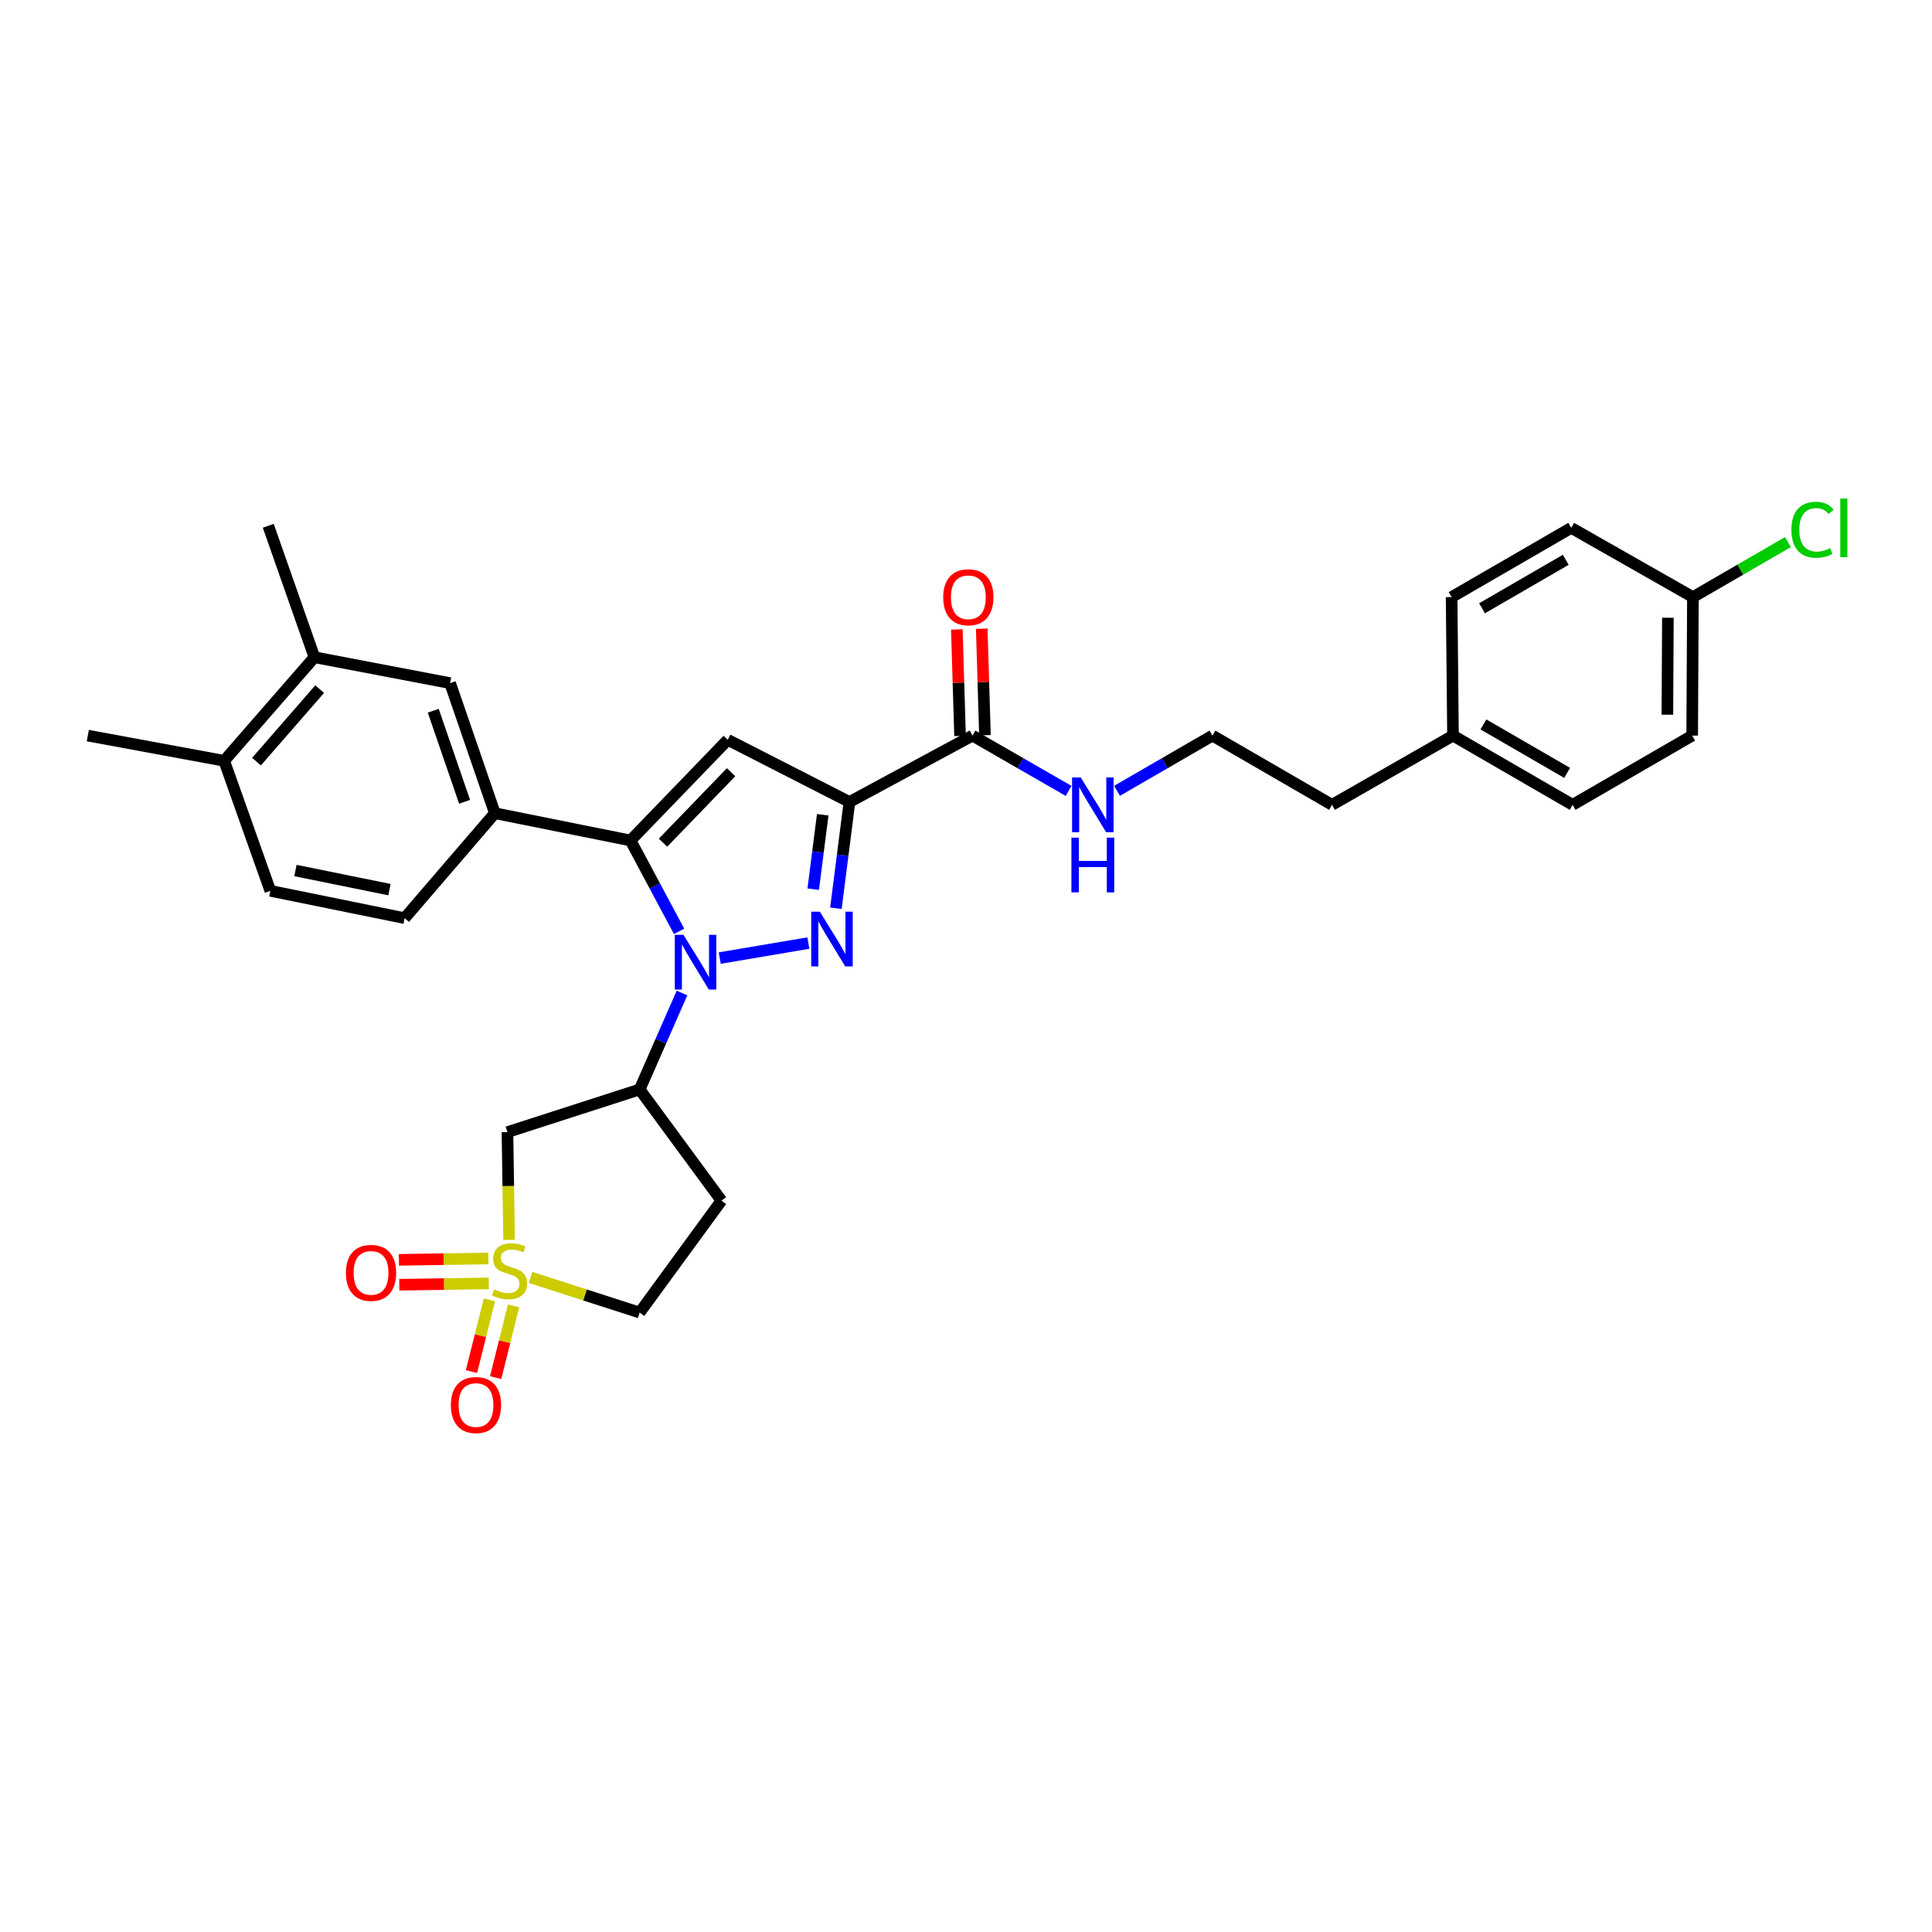 <?xml version='1.0' encoding='iso-8859-1'?>
<svg version='1.1' baseProfile='full'
              xmlns='http://www.w3.org/2000/svg'
                      xmlns:rdkit='http://www.rdkit.org/xml'
                      xmlns:xlink='http://www.w3.org/1999/xlink'
                  xml:space='preserve'
width='1000px' height='1000px' viewBox='0 0 1000 1000'>
<!-- END OF HEADER -->
<rect style='opacity:1.0;fill:#FFFFFF;stroke:none' width='1000' height='1000' x='0' y='0'> </rect>
<path class='bond-0' d='M 372.545,495.899 L 418.413,488.134' style='fill:none;fill-rule:evenodd;stroke:#0000FF;stroke-width:6px;stroke-linecap:butt;stroke-linejoin:miter;stroke-opacity:1' />
<path class='bond-2' d='M 351.494,482.075 L 338.926,458.553' style='fill:none;fill-rule:evenodd;stroke:#0000FF;stroke-width:6px;stroke-linecap:butt;stroke-linejoin:miter;stroke-opacity:1' />
<path class='bond-2' d='M 338.926,458.553 L 326.357,435.031' style='fill:none;fill-rule:evenodd;stroke:#000000;stroke-width:6px;stroke-linecap:butt;stroke-linejoin:miter;stroke-opacity:1' />
<path class='bond-5' d='M 353.005,513.979 L 342.041,538.942' style='fill:none;fill-rule:evenodd;stroke:#0000FF;stroke-width:6px;stroke-linecap:butt;stroke-linejoin:miter;stroke-opacity:1' />
<path class='bond-5' d='M 342.041,538.942 L 331.077,563.904' style='fill:none;fill-rule:evenodd;stroke:#000000;stroke-width:6px;stroke-linecap:butt;stroke-linejoin:miter;stroke-opacity:1' />
<path class='bond-1' d='M 432.66,470.118 L 436.17,442.615' style='fill:none;fill-rule:evenodd;stroke:#0000FF;stroke-width:6px;stroke-linecap:butt;stroke-linejoin:miter;stroke-opacity:1' />
<path class='bond-1' d='M 436.17,442.615 L 439.679,415.111' style='fill:none;fill-rule:evenodd;stroke:#000000;stroke-width:6px;stroke-linecap:butt;stroke-linejoin:miter;stroke-opacity:1' />
<path class='bond-1' d='M 420.924,460.235 L 423.38,440.983' style='fill:none;fill-rule:evenodd;stroke:#0000FF;stroke-width:6px;stroke-linecap:butt;stroke-linejoin:miter;stroke-opacity:1' />
<path class='bond-1' d='M 423.38,440.983 L 425.837,421.73' style='fill:none;fill-rule:evenodd;stroke:#000000;stroke-width:6px;stroke-linecap:butt;stroke-linejoin:miter;stroke-opacity:1' />
<path class='bond-8' d='M 439.679,415.111 L 503.363,380.744' style='fill:none;fill-rule:evenodd;stroke:#000000;stroke-width:6px;stroke-linecap:butt;stroke-linejoin:miter;stroke-opacity:1' />
<path class='bond-31' d='M 439.679,415.111 L 376.683,382.922' style='fill:none;fill-rule:evenodd;stroke:#000000;stroke-width:6px;stroke-linecap:butt;stroke-linejoin:miter;stroke-opacity:1' />
<path class='bond-4' d='M 326.357,435.031 L 376.683,382.922' style='fill:none;fill-rule:evenodd;stroke:#000000;stroke-width:6px;stroke-linecap:butt;stroke-linejoin:miter;stroke-opacity:1' />
<path class='bond-4' d='M 343.18,436.171 L 378.408,399.695' style='fill:none;fill-rule:evenodd;stroke:#000000;stroke-width:6px;stroke-linecap:butt;stroke-linejoin:miter;stroke-opacity:1' />
<path class='bond-7' d='M 326.357,435.031 L 256.14,420.913' style='fill:none;fill-rule:evenodd;stroke:#000000;stroke-width:6px;stroke-linecap:butt;stroke-linejoin:miter;stroke-opacity:1' />
<path class='bond-3' d='M 263.506,641.766 L 263.082,613.873' style='fill:none;fill-rule:evenodd;stroke:#CCCC00;stroke-width:6px;stroke-linecap:butt;stroke-linejoin:miter;stroke-opacity:1' />
<path class='bond-3' d='M 263.082,613.873 L 262.658,585.979' style='fill:none;fill-rule:evenodd;stroke:#000000;stroke-width:6px;stroke-linecap:butt;stroke-linejoin:miter;stroke-opacity:1' />
<path class='bond-10' d='M 252.778,651.396 L 229.625,651.743' style='fill:none;fill-rule:evenodd;stroke:#CCCC00;stroke-width:6px;stroke-linecap:butt;stroke-linejoin:miter;stroke-opacity:1' />
<path class='bond-10' d='M 229.625,651.743 L 206.472,652.09' style='fill:none;fill-rule:evenodd;stroke:#FF0000;stroke-width:6px;stroke-linecap:butt;stroke-linejoin:miter;stroke-opacity:1' />
<path class='bond-10' d='M 252.971,664.287 L 229.818,664.634' style='fill:none;fill-rule:evenodd;stroke:#CCCC00;stroke-width:6px;stroke-linecap:butt;stroke-linejoin:miter;stroke-opacity:1' />
<path class='bond-10' d='M 229.818,664.634 L 206.665,664.981' style='fill:none;fill-rule:evenodd;stroke:#FF0000;stroke-width:6px;stroke-linecap:butt;stroke-linejoin:miter;stroke-opacity:1' />
<path class='bond-11' d='M 253.323,672.785 L 248.678,691.352' style='fill:none;fill-rule:evenodd;stroke:#CCCC00;stroke-width:6px;stroke-linecap:butt;stroke-linejoin:miter;stroke-opacity:1' />
<path class='bond-11' d='M 248.678,691.352 L 244.032,709.919' style='fill:none;fill-rule:evenodd;stroke:#FF0000;stroke-width:6px;stroke-linecap:butt;stroke-linejoin:miter;stroke-opacity:1' />
<path class='bond-11' d='M 265.83,675.914 L 261.185,694.481' style='fill:none;fill-rule:evenodd;stroke:#CCCC00;stroke-width:6px;stroke-linecap:butt;stroke-linejoin:miter;stroke-opacity:1' />
<path class='bond-11' d='M 261.185,694.481 L 256.54,713.048' style='fill:none;fill-rule:evenodd;stroke:#FF0000;stroke-width:6px;stroke-linecap:butt;stroke-linejoin:miter;stroke-opacity:1' />
<path class='bond-32' d='M 274.596,661.176 L 302.836,670.279' style='fill:none;fill-rule:evenodd;stroke:#CCCC00;stroke-width:6px;stroke-linecap:butt;stroke-linejoin:miter;stroke-opacity:1' />
<path class='bond-32' d='M 302.836,670.279 L 331.077,679.382' style='fill:none;fill-rule:evenodd;stroke:#000000;stroke-width:6px;stroke-linecap:butt;stroke-linejoin:miter;stroke-opacity:1' />
<path class='bond-6' d='M 331.077,563.904 L 262.658,585.979' style='fill:none;fill-rule:evenodd;stroke:#000000;stroke-width:6px;stroke-linecap:butt;stroke-linejoin:miter;stroke-opacity:1' />
<path class='bond-12' d='M 331.077,563.904 L 373.424,621.449' style='fill:none;fill-rule:evenodd;stroke:#000000;stroke-width:6px;stroke-linecap:butt;stroke-linejoin:miter;stroke-opacity:1' />
<path class='bond-9' d='M 256.14,420.913 L 232.962,353.583' style='fill:none;fill-rule:evenodd;stroke:#000000;stroke-width:6px;stroke-linecap:butt;stroke-linejoin:miter;stroke-opacity:1' />
<path class='bond-9' d='M 240.473,415.011 L 224.248,367.88' style='fill:none;fill-rule:evenodd;stroke:#000000;stroke-width:6px;stroke-linecap:butt;stroke-linejoin:miter;stroke-opacity:1' />
<path class='bond-15' d='M 256.14,420.913 L 209.432,475.229' style='fill:none;fill-rule:evenodd;stroke:#000000;stroke-width:6px;stroke-linecap:butt;stroke-linejoin:miter;stroke-opacity:1' />
<path class='bond-17' d='M 509.807,380.551 L 508.978,352.985' style='fill:none;fill-rule:evenodd;stroke:#000000;stroke-width:6px;stroke-linecap:butt;stroke-linejoin:miter;stroke-opacity:1' />
<path class='bond-17' d='M 508.978,352.985 L 508.149,325.419' style='fill:none;fill-rule:evenodd;stroke:#FF0000;stroke-width:6px;stroke-linecap:butt;stroke-linejoin:miter;stroke-opacity:1' />
<path class='bond-17' d='M 496.92,380.938 L 496.091,353.372' style='fill:none;fill-rule:evenodd;stroke:#000000;stroke-width:6px;stroke-linecap:butt;stroke-linejoin:miter;stroke-opacity:1' />
<path class='bond-17' d='M 496.091,353.372 L 495.262,325.806' style='fill:none;fill-rule:evenodd;stroke:#FF0000;stroke-width:6px;stroke-linecap:butt;stroke-linejoin:miter;stroke-opacity:1' />
<path class='bond-18' d='M 503.363,380.744 L 528.235,395.056' style='fill:none;fill-rule:evenodd;stroke:#000000;stroke-width:6px;stroke-linecap:butt;stroke-linejoin:miter;stroke-opacity:1' />
<path class='bond-18' d='M 528.235,395.056 L 553.107,409.367' style='fill:none;fill-rule:evenodd;stroke:#0000FF;stroke-width:6px;stroke-linecap:butt;stroke-linejoin:miter;stroke-opacity:1' />
<path class='bond-13' d='M 232.962,353.583 L 162.745,340.182' style='fill:none;fill-rule:evenodd;stroke:#000000;stroke-width:6px;stroke-linecap:butt;stroke-linejoin:miter;stroke-opacity:1' />
<path class='bond-14' d='M 373.424,621.449 L 331.077,679.382' style='fill:none;fill-rule:evenodd;stroke:#000000;stroke-width:6px;stroke-linecap:butt;stroke-linejoin:miter;stroke-opacity:1' />
<path class='bond-28' d='M 162.745,340.182 L 138.85,272.143' style='fill:none;fill-rule:evenodd;stroke:#000000;stroke-width:6px;stroke-linecap:butt;stroke-linejoin:miter;stroke-opacity:1' />
<path class='bond-33' d='M 162.745,340.182 L 116.029,393.788' style='fill:none;fill-rule:evenodd;stroke:#000000;stroke-width:6px;stroke-linecap:butt;stroke-linejoin:miter;stroke-opacity:1' />
<path class='bond-33' d='M 165.458,356.693 L 132.757,394.218' style='fill:none;fill-rule:evenodd;stroke:#000000;stroke-width:6px;stroke-linecap:butt;stroke-linejoin:miter;stroke-opacity:1' />
<path class='bond-19' d='M 209.432,475.229 L 139.924,461.089' style='fill:none;fill-rule:evenodd;stroke:#000000;stroke-width:6px;stroke-linecap:butt;stroke-linejoin:miter;stroke-opacity:1' />
<path class='bond-19' d='M 201.576,460.473 L 152.921,450.576' style='fill:none;fill-rule:evenodd;stroke:#000000;stroke-width:6px;stroke-linecap:butt;stroke-linejoin:miter;stroke-opacity:1' />
<path class='bond-16' d='M 116.029,393.788 L 139.924,461.089' style='fill:none;fill-rule:evenodd;stroke:#000000;stroke-width:6px;stroke-linecap:butt;stroke-linejoin:miter;stroke-opacity:1' />
<path class='bond-30' d='M 116.029,393.788 L 45.455,380.744' style='fill:none;fill-rule:evenodd;stroke:#000000;stroke-width:6px;stroke-linecap:butt;stroke-linejoin:miter;stroke-opacity:1' />
<path class='bond-27' d='M 578.172,409.328 L 602.862,395.036' style='fill:none;fill-rule:evenodd;stroke:#0000FF;stroke-width:6px;stroke-linecap:butt;stroke-linejoin:miter;stroke-opacity:1' />
<path class='bond-27' d='M 602.862,395.036 L 627.551,380.744' style='fill:none;fill-rule:evenodd;stroke:#000000;stroke-width:6px;stroke-linecap:butt;stroke-linejoin:miter;stroke-opacity:1' />
<path class='bond-20' d='M 876.25,309.059 L 875.87,380.744' style='fill:none;fill-rule:evenodd;stroke:#000000;stroke-width:6px;stroke-linecap:butt;stroke-linejoin:miter;stroke-opacity:1' />
<path class='bond-20' d='M 863.3,319.744 L 863.035,369.923' style='fill:none;fill-rule:evenodd;stroke:#000000;stroke-width:6px;stroke-linecap:butt;stroke-linejoin:miter;stroke-opacity:1' />
<path class='bond-22' d='M 876.25,309.059 L 900.846,294.817' style='fill:none;fill-rule:evenodd;stroke:#000000;stroke-width:6px;stroke-linecap:butt;stroke-linejoin:miter;stroke-opacity:1' />
<path class='bond-22' d='M 900.846,294.817 L 925.442,280.575' style='fill:none;fill-rule:evenodd;stroke:#00CC00;stroke-width:6px;stroke-linecap:butt;stroke-linejoin:miter;stroke-opacity:1' />
<path class='bond-34' d='M 876.25,309.059 L 813.261,273.217' style='fill:none;fill-rule:evenodd;stroke:#000000;stroke-width:6px;stroke-linecap:butt;stroke-linejoin:miter;stroke-opacity:1' />
<path class='bond-21' d='M 752.069,380.744 L 689.452,416.58' style='fill:none;fill-rule:evenodd;stroke:#000000;stroke-width:6px;stroke-linecap:butt;stroke-linejoin:miter;stroke-opacity:1' />
<path class='bond-25' d='M 752.069,380.744 L 751.353,309.059' style='fill:none;fill-rule:evenodd;stroke:#000000;stroke-width:6px;stroke-linecap:butt;stroke-linejoin:miter;stroke-opacity:1' />
<path class='bond-26' d='M 752.069,380.744 L 813.984,416.58' style='fill:none;fill-rule:evenodd;stroke:#000000;stroke-width:6px;stroke-linecap:butt;stroke-linejoin:miter;stroke-opacity:1' />
<path class='bond-26' d='M 767.815,374.961 L 811.155,400.046' style='fill:none;fill-rule:evenodd;stroke:#000000;stroke-width:6px;stroke-linecap:butt;stroke-linejoin:miter;stroke-opacity:1' />
<path class='bond-23' d='M 875.87,380.744 L 813.984,416.58' style='fill:none;fill-rule:evenodd;stroke:#000000;stroke-width:6px;stroke-linecap:butt;stroke-linejoin:miter;stroke-opacity:1' />
<path class='bond-24' d='M 813.261,273.217 L 751.353,309.059' style='fill:none;fill-rule:evenodd;stroke:#000000;stroke-width:6px;stroke-linecap:butt;stroke-linejoin:miter;stroke-opacity:1' />
<path class='bond-24' d='M 810.434,289.751 L 767.099,314.841' style='fill:none;fill-rule:evenodd;stroke:#000000;stroke-width:6px;stroke-linecap:butt;stroke-linejoin:miter;stroke-opacity:1' />
<path class='bond-29' d='M 627.551,380.744 L 689.452,416.58' style='fill:none;fill-rule:evenodd;stroke:#000000;stroke-width:6px;stroke-linecap:butt;stroke-linejoin:miter;stroke-opacity:1' />
<path  class='atom-0' d='M 353.755 483.861
L 363.035 498.861
Q 363.955 500.341, 365.435 503.021
Q 366.915 505.701, 366.995 505.861
L 366.995 483.861
L 370.755 483.861
L 370.755 512.181
L 366.875 512.181
L 356.915 495.781
Q 355.755 493.861, 354.515 491.661
Q 353.315 489.461, 352.955 488.781
L 352.955 512.181
L 349.275 512.181
L 349.275 483.861
L 353.755 483.861
' fill='#0000FF'/>
<path  class='atom-1' d='M 424.365 471.906
L 433.645 486.906
Q 434.565 488.386, 436.045 491.066
Q 437.525 493.746, 437.605 493.906
L 437.605 471.906
L 441.365 471.906
L 441.365 500.226
L 437.485 500.226
L 427.525 483.826
Q 426.365 481.906, 425.125 479.706
Q 423.925 477.506, 423.565 476.826
L 423.565 500.226
L 419.885 500.226
L 419.885 471.906
L 424.365 471.906
' fill='#0000FF'/>
<path  class='atom-4' d='M 255.747 667.399
Q 256.067 667.519, 257.387 668.079
Q 258.707 668.639, 260.147 668.999
Q 261.627 669.319, 263.067 669.319
Q 265.747 669.319, 267.307 668.039
Q 268.867 666.719, 268.867 664.439
Q 268.867 662.879, 268.067 661.919
Q 267.307 660.959, 266.107 660.439
Q 264.907 659.919, 262.907 659.319
Q 260.387 658.559, 258.867 657.839
Q 257.387 657.119, 256.307 655.599
Q 255.267 654.079, 255.267 651.519
Q 255.267 647.959, 257.667 645.759
Q 260.107 643.559, 264.907 643.559
Q 268.187 643.559, 271.907 645.119
L 270.987 648.199
Q 267.587 646.799, 265.027 646.799
Q 262.267 646.799, 260.747 647.959
Q 259.227 649.079, 259.267 651.039
Q 259.267 652.559, 260.027 653.479
Q 260.827 654.399, 261.947 654.919
Q 263.107 655.439, 265.027 656.039
Q 267.587 656.839, 269.107 657.639
Q 270.627 658.439, 271.707 660.079
Q 272.827 661.679, 272.827 664.439
Q 272.827 668.359, 270.187 670.479
Q 267.587 672.559, 263.227 672.559
Q 260.707 672.559, 258.787 671.999
Q 256.907 671.479, 254.667 670.559
L 255.747 667.399
' fill='#CCCC00'/>
<path  class='atom-11' d='M 179.048 658.833
Q 179.048 652.033, 182.408 648.233
Q 185.768 644.433, 192.048 644.433
Q 198.328 644.433, 201.688 648.233
Q 205.048 652.033, 205.048 658.833
Q 205.048 665.713, 201.648 669.633
Q 198.248 673.513, 192.048 673.513
Q 185.808 673.513, 182.408 669.633
Q 179.048 665.753, 179.048 658.833
M 192.048 670.313
Q 196.368 670.313, 198.688 667.433
Q 201.048 664.513, 201.048 658.833
Q 201.048 653.273, 198.688 650.473
Q 196.368 647.633, 192.048 647.633
Q 187.728 647.633, 185.368 650.433
Q 183.048 653.233, 183.048 658.833
Q 183.048 664.553, 185.368 667.433
Q 187.728 670.313, 192.048 670.313
' fill='#FF0000'/>
<path  class='atom-12' d='M 233.363 727.245
Q 233.363 720.445, 236.723 716.645
Q 240.083 712.845, 246.363 712.845
Q 252.643 712.845, 256.003 716.645
Q 259.363 720.445, 259.363 727.245
Q 259.363 734.125, 255.963 738.045
Q 252.563 741.925, 246.363 741.925
Q 240.123 741.925, 236.723 738.045
Q 233.363 734.165, 233.363 727.245
M 246.363 738.725
Q 250.683 738.725, 253.003 735.845
Q 255.363 732.925, 255.363 727.245
Q 255.363 721.685, 253.003 718.885
Q 250.683 716.045, 246.363 716.045
Q 242.043 716.045, 239.683 718.845
Q 237.363 721.645, 237.363 727.245
Q 237.363 732.965, 239.683 735.845
Q 242.043 738.725, 246.363 738.725
' fill='#FF0000'/>
<path  class='atom-18' d='M 488.207 309.139
Q 488.207 302.339, 491.567 298.539
Q 494.927 294.739, 501.207 294.739
Q 507.487 294.739, 510.847 298.539
Q 514.207 302.339, 514.207 309.139
Q 514.207 316.019, 510.807 319.939
Q 507.407 323.819, 501.207 323.819
Q 494.967 323.819, 491.567 319.939
Q 488.207 316.059, 488.207 309.139
M 501.207 320.619
Q 505.527 320.619, 507.847 317.739
Q 510.207 314.819, 510.207 309.139
Q 510.207 303.579, 507.847 300.779
Q 505.527 297.939, 501.207 297.939
Q 496.887 297.939, 494.527 300.739
Q 492.207 303.539, 492.207 309.139
Q 492.207 314.859, 494.527 317.739
Q 496.887 320.619, 501.207 320.619
' fill='#FF0000'/>
<path  class='atom-19' d='M 559.384 402.42
L 568.664 417.42
Q 569.584 418.9, 571.064 421.58
Q 572.544 424.26, 572.624 424.42
L 572.624 402.42
L 576.384 402.42
L 576.384 430.74
L 572.504 430.74
L 562.544 414.34
Q 561.384 412.42, 560.144 410.22
Q 558.944 408.02, 558.584 407.34
L 558.584 430.74
L 554.904 430.74
L 554.904 402.42
L 559.384 402.42
' fill='#0000FF'/>
<path  class='atom-19' d='M 554.564 433.572
L 558.404 433.572
L 558.404 445.612
L 572.884 445.612
L 572.884 433.572
L 576.724 433.572
L 576.724 461.892
L 572.884 461.892
L 572.884 448.812
L 558.404 448.812
L 558.404 461.892
L 554.564 461.892
L 554.564 433.572
' fill='#0000FF'/>
<path  class='atom-23' d='M 927.231 274.197
Q 927.231 267.157, 930.511 263.477
Q 933.831 259.757, 940.111 259.757
Q 945.951 259.757, 949.071 263.877
L 946.431 266.037
Q 944.151 263.037, 940.111 263.037
Q 935.831 263.037, 933.551 265.917
Q 931.311 268.757, 931.311 274.197
Q 931.311 279.797, 933.631 282.677
Q 935.991 285.557, 940.551 285.557
Q 943.671 285.557, 947.311 283.677
L 948.431 286.677
Q 946.951 287.637, 944.711 288.197
Q 942.471 288.757, 939.991 288.757
Q 933.831 288.757, 930.511 284.997
Q 927.231 281.237, 927.231 274.197
' fill='#00CC00'/>
<path  class='atom-23' d='M 952.511 258.037
L 956.191 258.037
L 956.191 288.397
L 952.511 288.397
L 952.511 258.037
' fill='#00CC00'/>
</svg>
